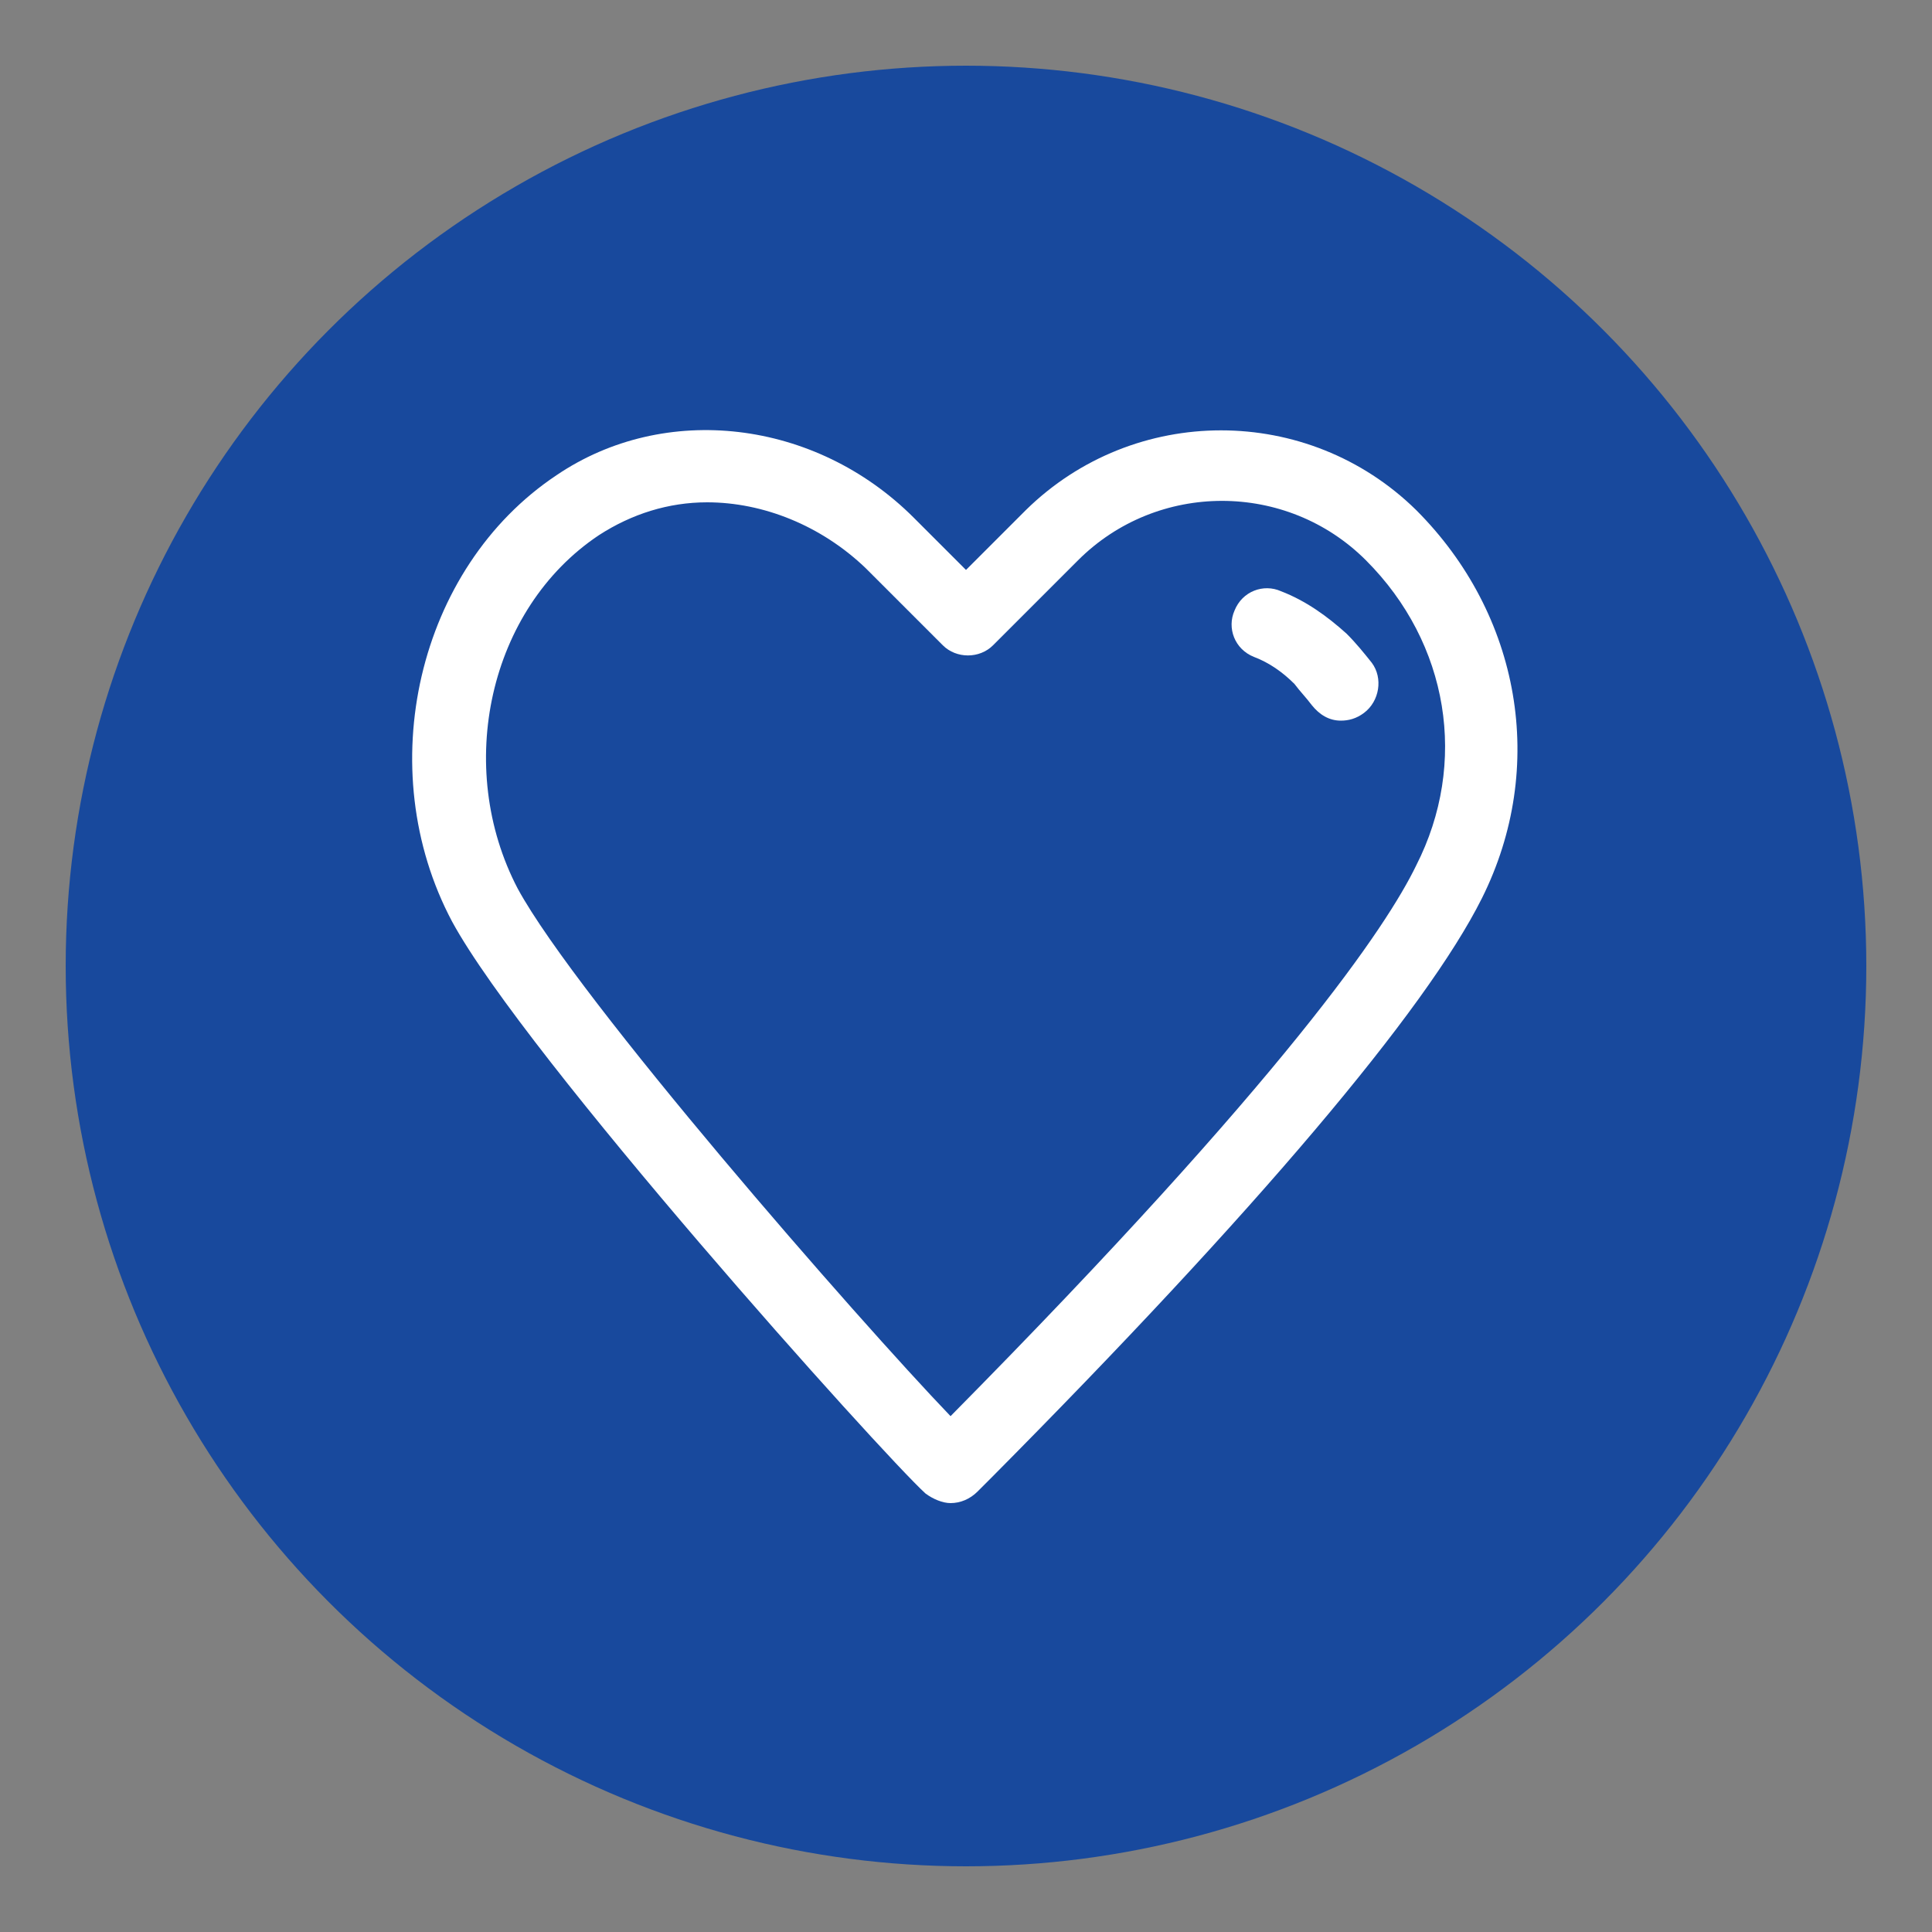 <?xml version="1.0" encoding="utf-8"?>
<!-- Generator: Adobe Illustrator 23.0.2, SVG Export Plug-In . SVG Version: 6.00 Build 0)  -->
<svg version="1.1" id="Layer_1" xmlns="http://www.w3.org/2000/svg" xmlns:xlink="http://www.w3.org/1999/xlink" x="0px" y="0px"
	 width="100px" height="100px" viewBox="0 0 100 100" style="enable-background:new 0 0 100 100;" xml:space="preserve">
<rect x="0" y="0" width="100" height="100" fill="#808080" stroke="none"/>
<style type="text/css">
	.st0{fill:#18499D;}
	.st1{fill:#FFFFFF;}
</style>
<g>
	<circle class="st0" cx="50" cy="50" r="46.6"/>
</g>
<g>
	<g>
		<path class="st1" d="M49.2,77.8c-0.4,0-0.9-0.2-1.3-0.5c-2.3-2.1-20.7-22.6-24.5-29.6c-4.2-7.9-1.8-18.3,5.4-23.1
			c5.6-3.8,13.4-2.9,18.5,2.2l2.7,2.7l3.1-3.1c5.6-5.5,14.6-5.5,20.2,0c5.4,5.4,6.8,13.3,3.4,20.1c-2.9,5.8-11.7,16.2-25.4,30
			l-0.7,0.7C50.2,77.6,49.7,77.8,49.2,77.8z M36.6,26c-2,0-3.9,0.6-5.6,1.7c-5.7,3.8-7.5,12-4.2,18.3c3.1,5.7,17.6,22.3,22.4,27.3
			c17.4-17.6,22.6-25.4,24.1-28.5C76,39.5,75,33.3,70.7,29c-4.1-4.1-10.8-4.1-14.9,0l-4.4,4.4c-0.7,0.7-1.9,0.7-2.6,0l-4-4
			C42.5,27.2,39.5,26,36.6,26z"/>
	</g>
	<g>
		<path class="st1" d="M69.4,37.3c-0.6,0-1.1-0.3-1.5-0.8c-0.3-0.4-0.6-0.7-0.9-1.1c-0.6-0.6-1.3-1.1-2.1-1.4c-1-0.4-1.4-1.5-1-2.4
			c0.4-1,1.5-1.4,2.4-1c1.3,0.5,2.4,1.3,3.4,2.2c0.5,0.5,0.9,1,1.3,1.5c0.6,0.8,0.4,2-0.4,2.6C70.2,37.2,69.8,37.3,69.4,37.3z"/>
	</g>
</g>
</svg>
